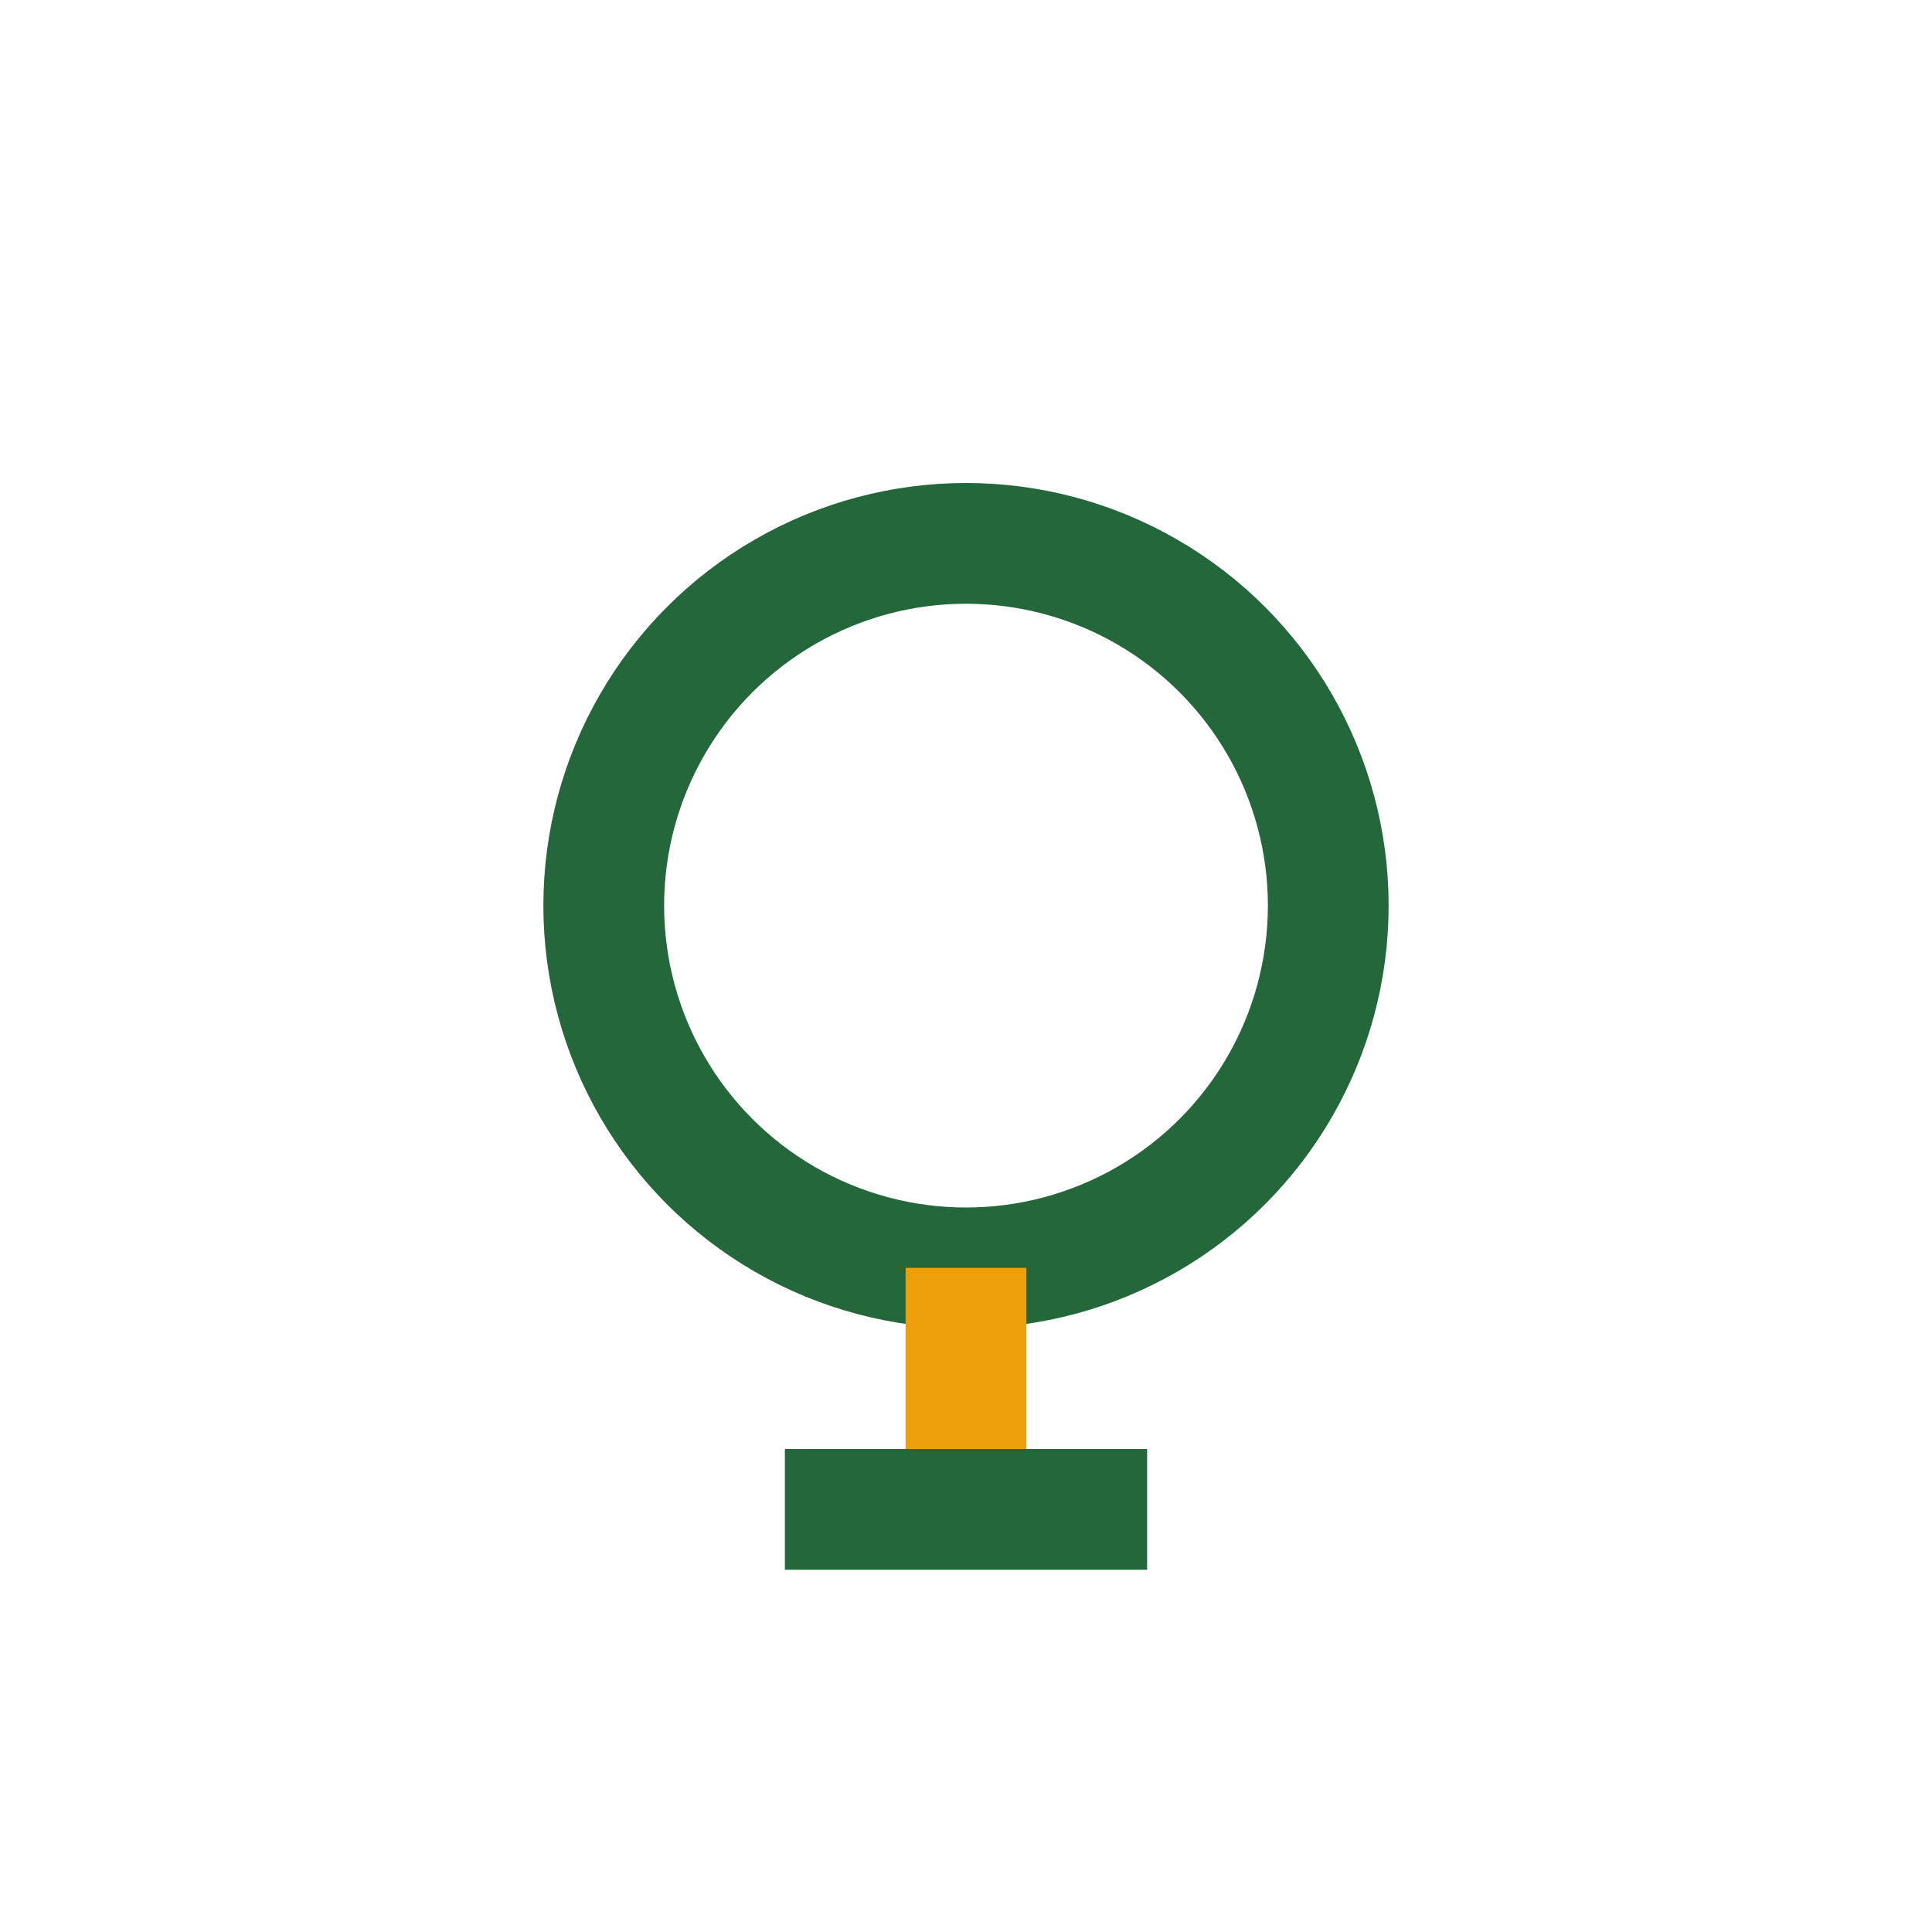 <?xml version="1.0" encoding="UTF-8"?>
<svg xmlns="http://www.w3.org/2000/svg" width="32" height="32" viewBox="0 0 32 32"><circle cx="16" cy="15" r="6" fill="none" stroke="#23673B" stroke-width="2"/><path d="M16 21v4" stroke="#EEA00C" stroke-width="2"/><path d="M13 25h6" stroke="#23673B" stroke-width="2"/></svg>